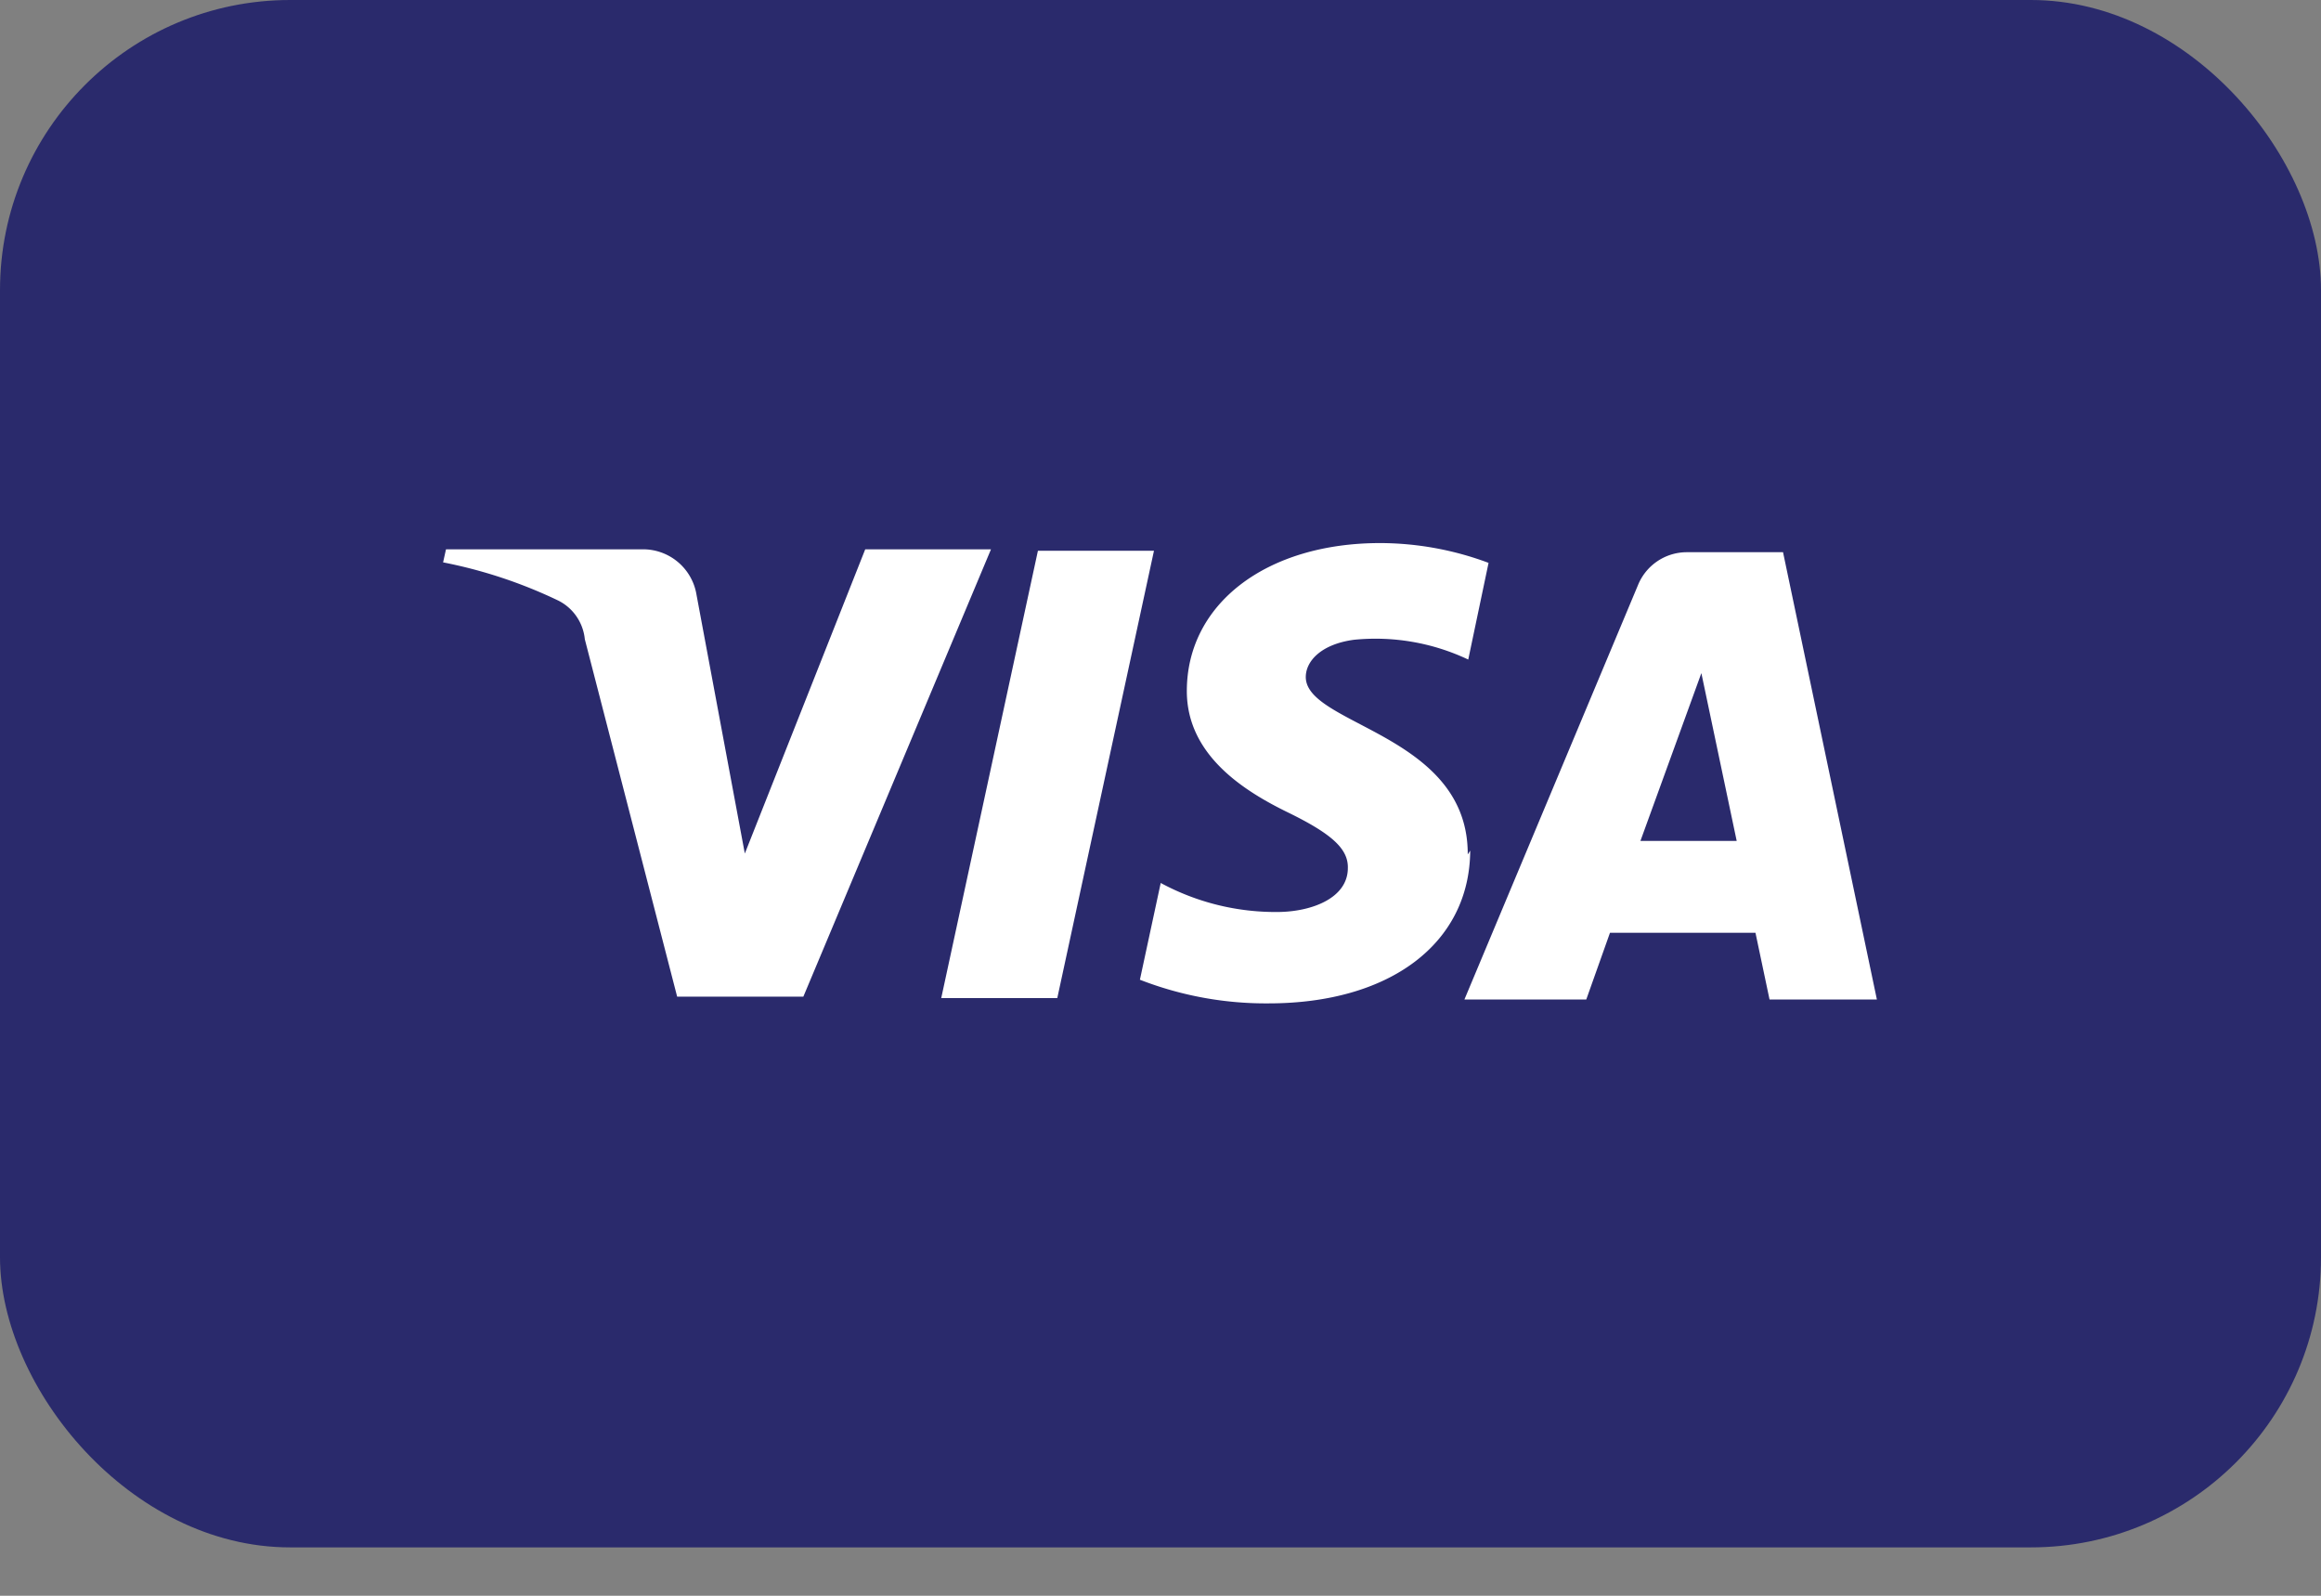 <svg width="32" height="22" viewBox="0 0 32 22" fill="none" xmlns="http://www.w3.org/2000/svg"><rect x="0" y="0" width="32" height="22" fill="#808080" stroke="none"/><rect width="32" height="21.333" rx="4" fill="#2A2A6C"/><path fill-rule="evenodd" clip-rule="evenodd" d="M20.236 11.78c.004-1.016-.834-1.455-1.485-1.796-.412-.216-.748-.392-.748-.65 0-.22.213-.454.666-.514a2.987 2.987 0 011.574.273l.28-1.333a4.294 4.294 0 00-1.494-.273c-1.573 0-2.666.84-2.666 2.04 0 .886.793 1.38 1.393 1.673.6.293.834.5.827.767 0 .413-.493.6-.953.606a3.331 3.331 0 01-1.627-.4l-.287 1.334a4.78 4.78 0 001.774.326c1.673 0 2.773-.826 2.78-2.106l-.034.053zM15.91 7.593l-1.333 6.167h-1.6l1.333-6.167h1.6zm6.707 4l.84-2.313.487 2.313h-1.327zm3.26 2.187h-1.48l-.194-.92h-2.006l-.327.92h-1.68l2.393-5.713a.727.727 0 01.667-.454h1.333l1.294 6.167zm-14.801-.04l2.587-6.167h-1.734l-1.66 4.194L9.603 8.2a.747.747 0 00-.74-.627H6.149l-.04.18a6.593 6.593 0 011.574.52c.213.1.357.306.38.54l1.273 4.927h1.74z" fill="#fff"/></svg>